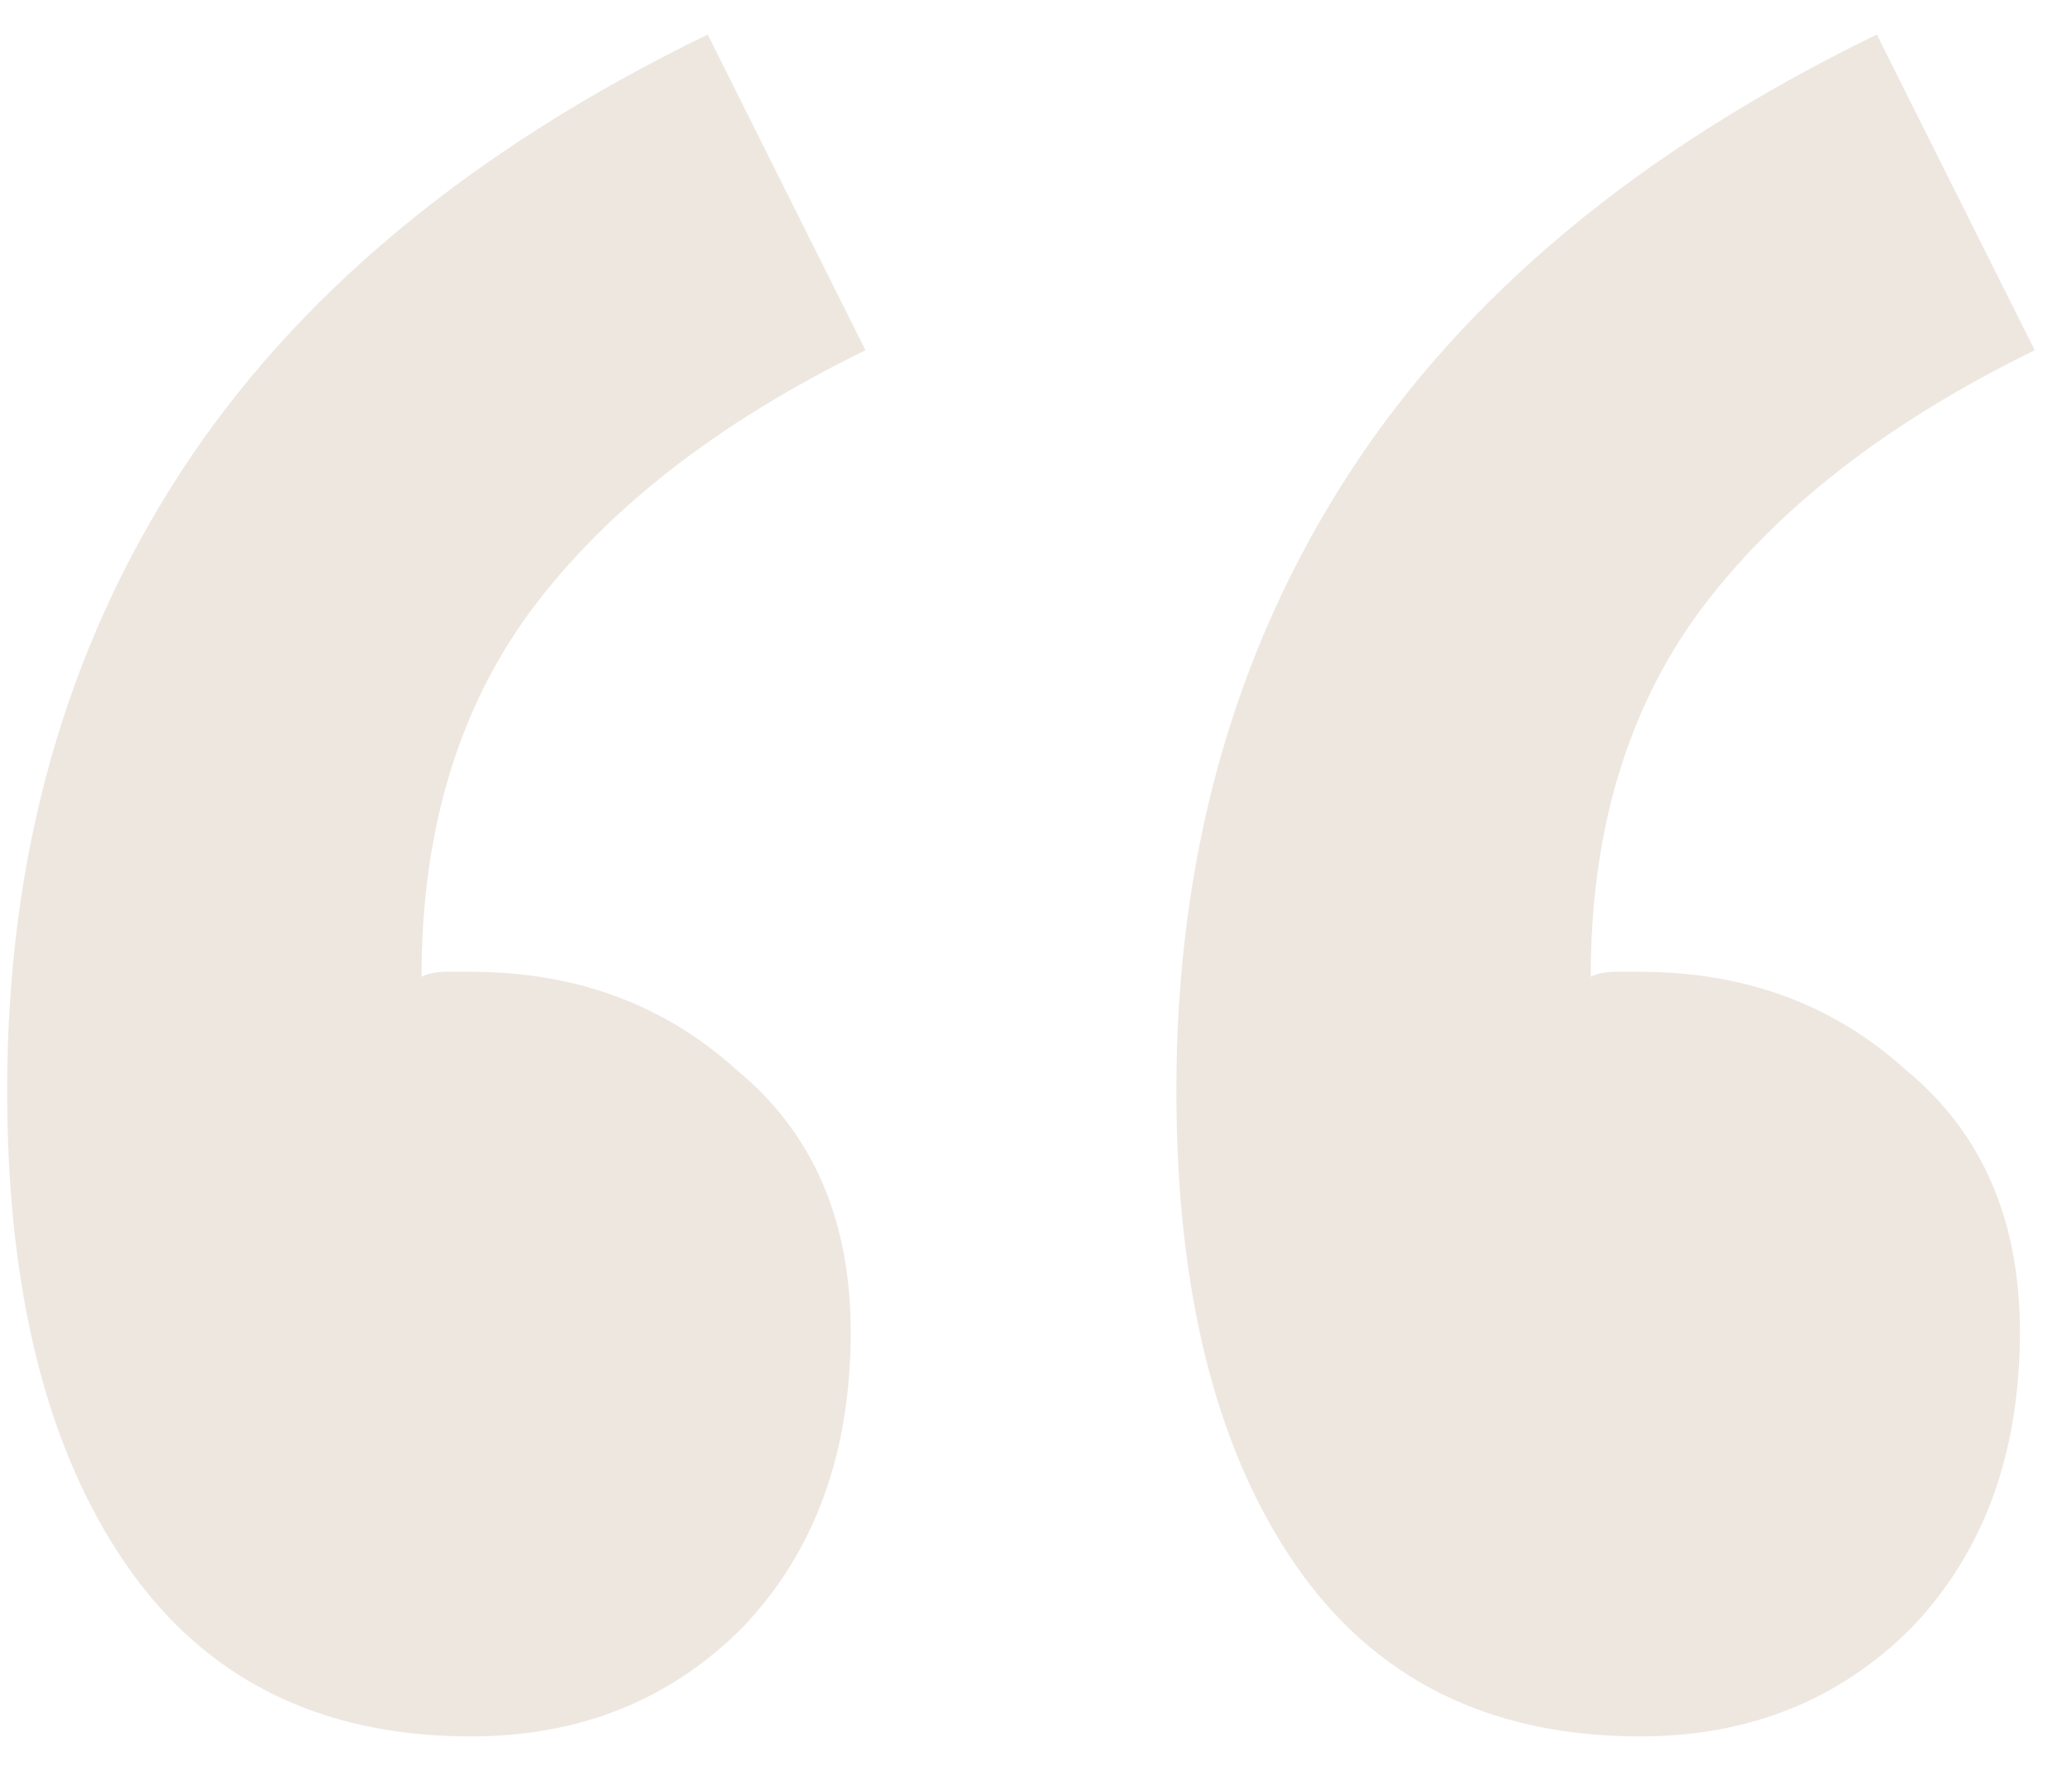 <svg width="42" height="36" viewBox="0 0 42 36" fill="none" xmlns="http://www.w3.org/2000/svg">
<g style="mix-blend-mode:multiply">
<path d="M9.545 35.2C6.478 35.2 4.145 34.033 2.545 31.7C0.945 29.367 0.145 26.167 0.145 22.1C0.145 17.367 1.311 13.2 3.645 9.6C5.978 6 9.545 3.033 14.345 0.7L17.544 7.1C14.544 8.567 12.278 10.333 10.745 12.4C9.278 14.4 8.545 16.867 8.545 19.8C8.678 19.733 8.845 19.7 9.045 19.7C9.245 19.7 9.411 19.7 9.545 19.7C11.678 19.7 13.478 20.367 14.944 21.7C16.478 22.967 17.244 24.733 17.244 27C17.244 29.467 16.511 31.467 15.044 33C13.578 34.467 11.745 35.2 9.545 35.2ZM33.245 35.2C30.178 35.2 27.845 34.033 26.244 31.7C24.645 29.367 23.845 26.167 23.845 22.1C23.845 17.367 25.011 13.2 27.345 9.6C29.678 6 33.245 3.033 38.044 0.7L41.245 7.1C38.245 8.567 35.978 10.333 34.444 12.4C32.978 14.4 32.245 16.867 32.245 19.8C32.378 19.733 32.544 19.7 32.745 19.7C32.944 19.7 33.111 19.7 33.245 19.7C35.378 19.7 37.178 20.367 38.645 21.7C40.178 22.967 40.944 24.733 40.944 27C40.944 29.467 40.211 31.467 38.745 33C37.278 34.467 35.444 35.2 33.245 35.2Z" fill="#EEE7E0"/>
</g>
</svg>
